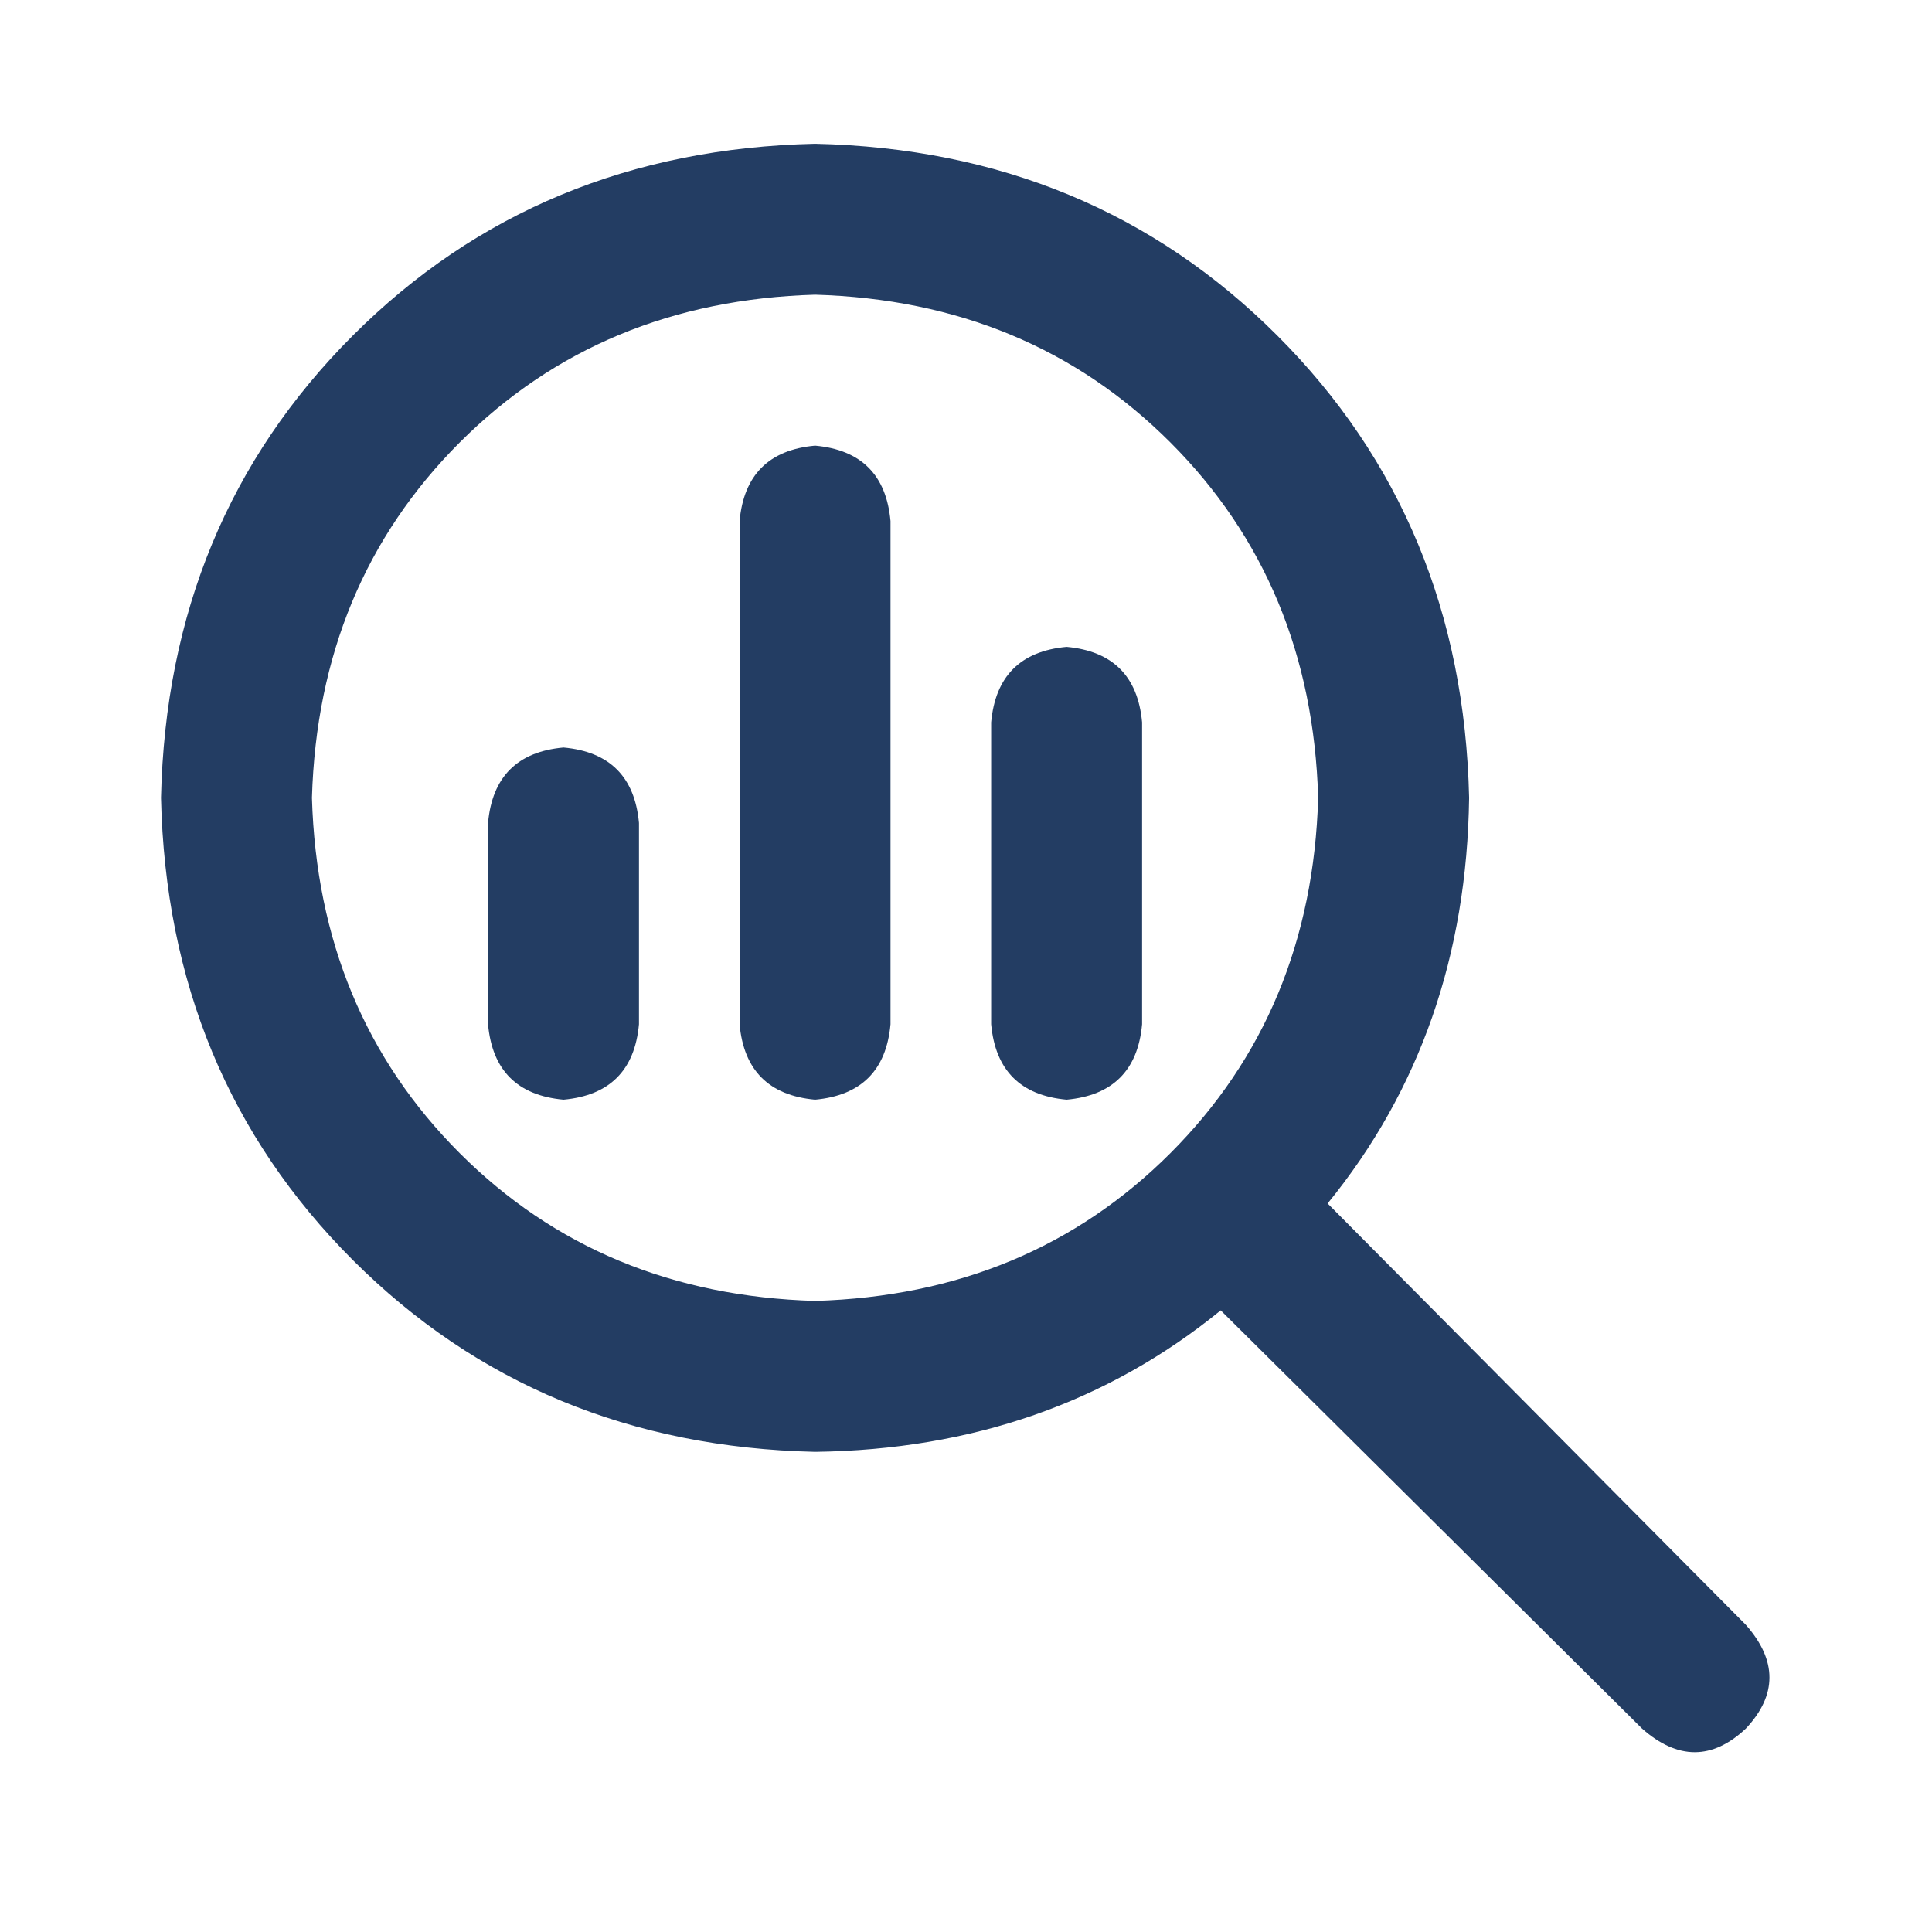 <?xml version="1.0" encoding="UTF-8"?> <svg xmlns="http://www.w3.org/2000/svg" width="56" height="56" viewBox="0 0 56 56" fill="none"><path d="M14.146 23.854C14.267 22.517 14.996 21.788 16.333 21.667C17.67 21.788 18.399 22.517 18.521 23.854V29.688C18.399 31.024 17.67 31.753 16.333 31.875C14.996 31.753 14.267 31.024 14.146 29.688V23.854ZM21.437 15.104C21.559 13.767 22.288 13.038 23.625 12.917C24.962 13.038 25.691 13.767 25.812 15.104V29.688C25.691 31.024 24.962 31.753 23.625 31.875C22.288 31.753 21.559 31.024 21.437 29.688V15.104ZM28.729 20.938C28.851 19.601 29.58 18.872 30.916 18.75C32.253 18.872 32.983 19.601 33.104 20.938V29.688C32.983 31.024 32.253 31.753 30.916 31.875C29.58 31.753 28.851 31.024 28.729 29.688V20.938ZM4.667 23.125C4.788 17.778 6.641 13.312 10.226 9.727C13.812 6.141 18.278 4.288 23.625 4.167C28.972 4.288 33.438 6.141 37.023 9.727C40.608 13.312 42.462 17.778 42.583 23.125C42.522 27.682 41.155 31.602 38.482 34.883L50.604 47.096C51.516 48.129 51.516 49.132 50.604 50.104C49.632 51.016 48.629 51.016 47.596 50.104L35.383 37.982C32.101 40.655 28.182 42.023 23.625 42.083C18.278 41.962 13.812 40.108 10.226 36.523C6.641 32.938 4.788 28.472 4.667 23.125ZM23.625 37.708C27.757 37.587 31.19 36.159 33.924 33.425C36.659 30.69 38.087 27.257 38.208 23.125C38.087 18.993 36.659 15.56 33.924 12.825C31.19 10.091 27.757 8.663 23.625 8.542C19.493 8.663 16.06 10.091 13.325 12.825C10.591 15.56 9.163 18.993 9.042 23.125C9.163 27.257 10.591 30.69 13.325 33.425C16.06 36.159 19.493 37.587 23.625 37.708Z" fill="#233D63"></path></svg> 
